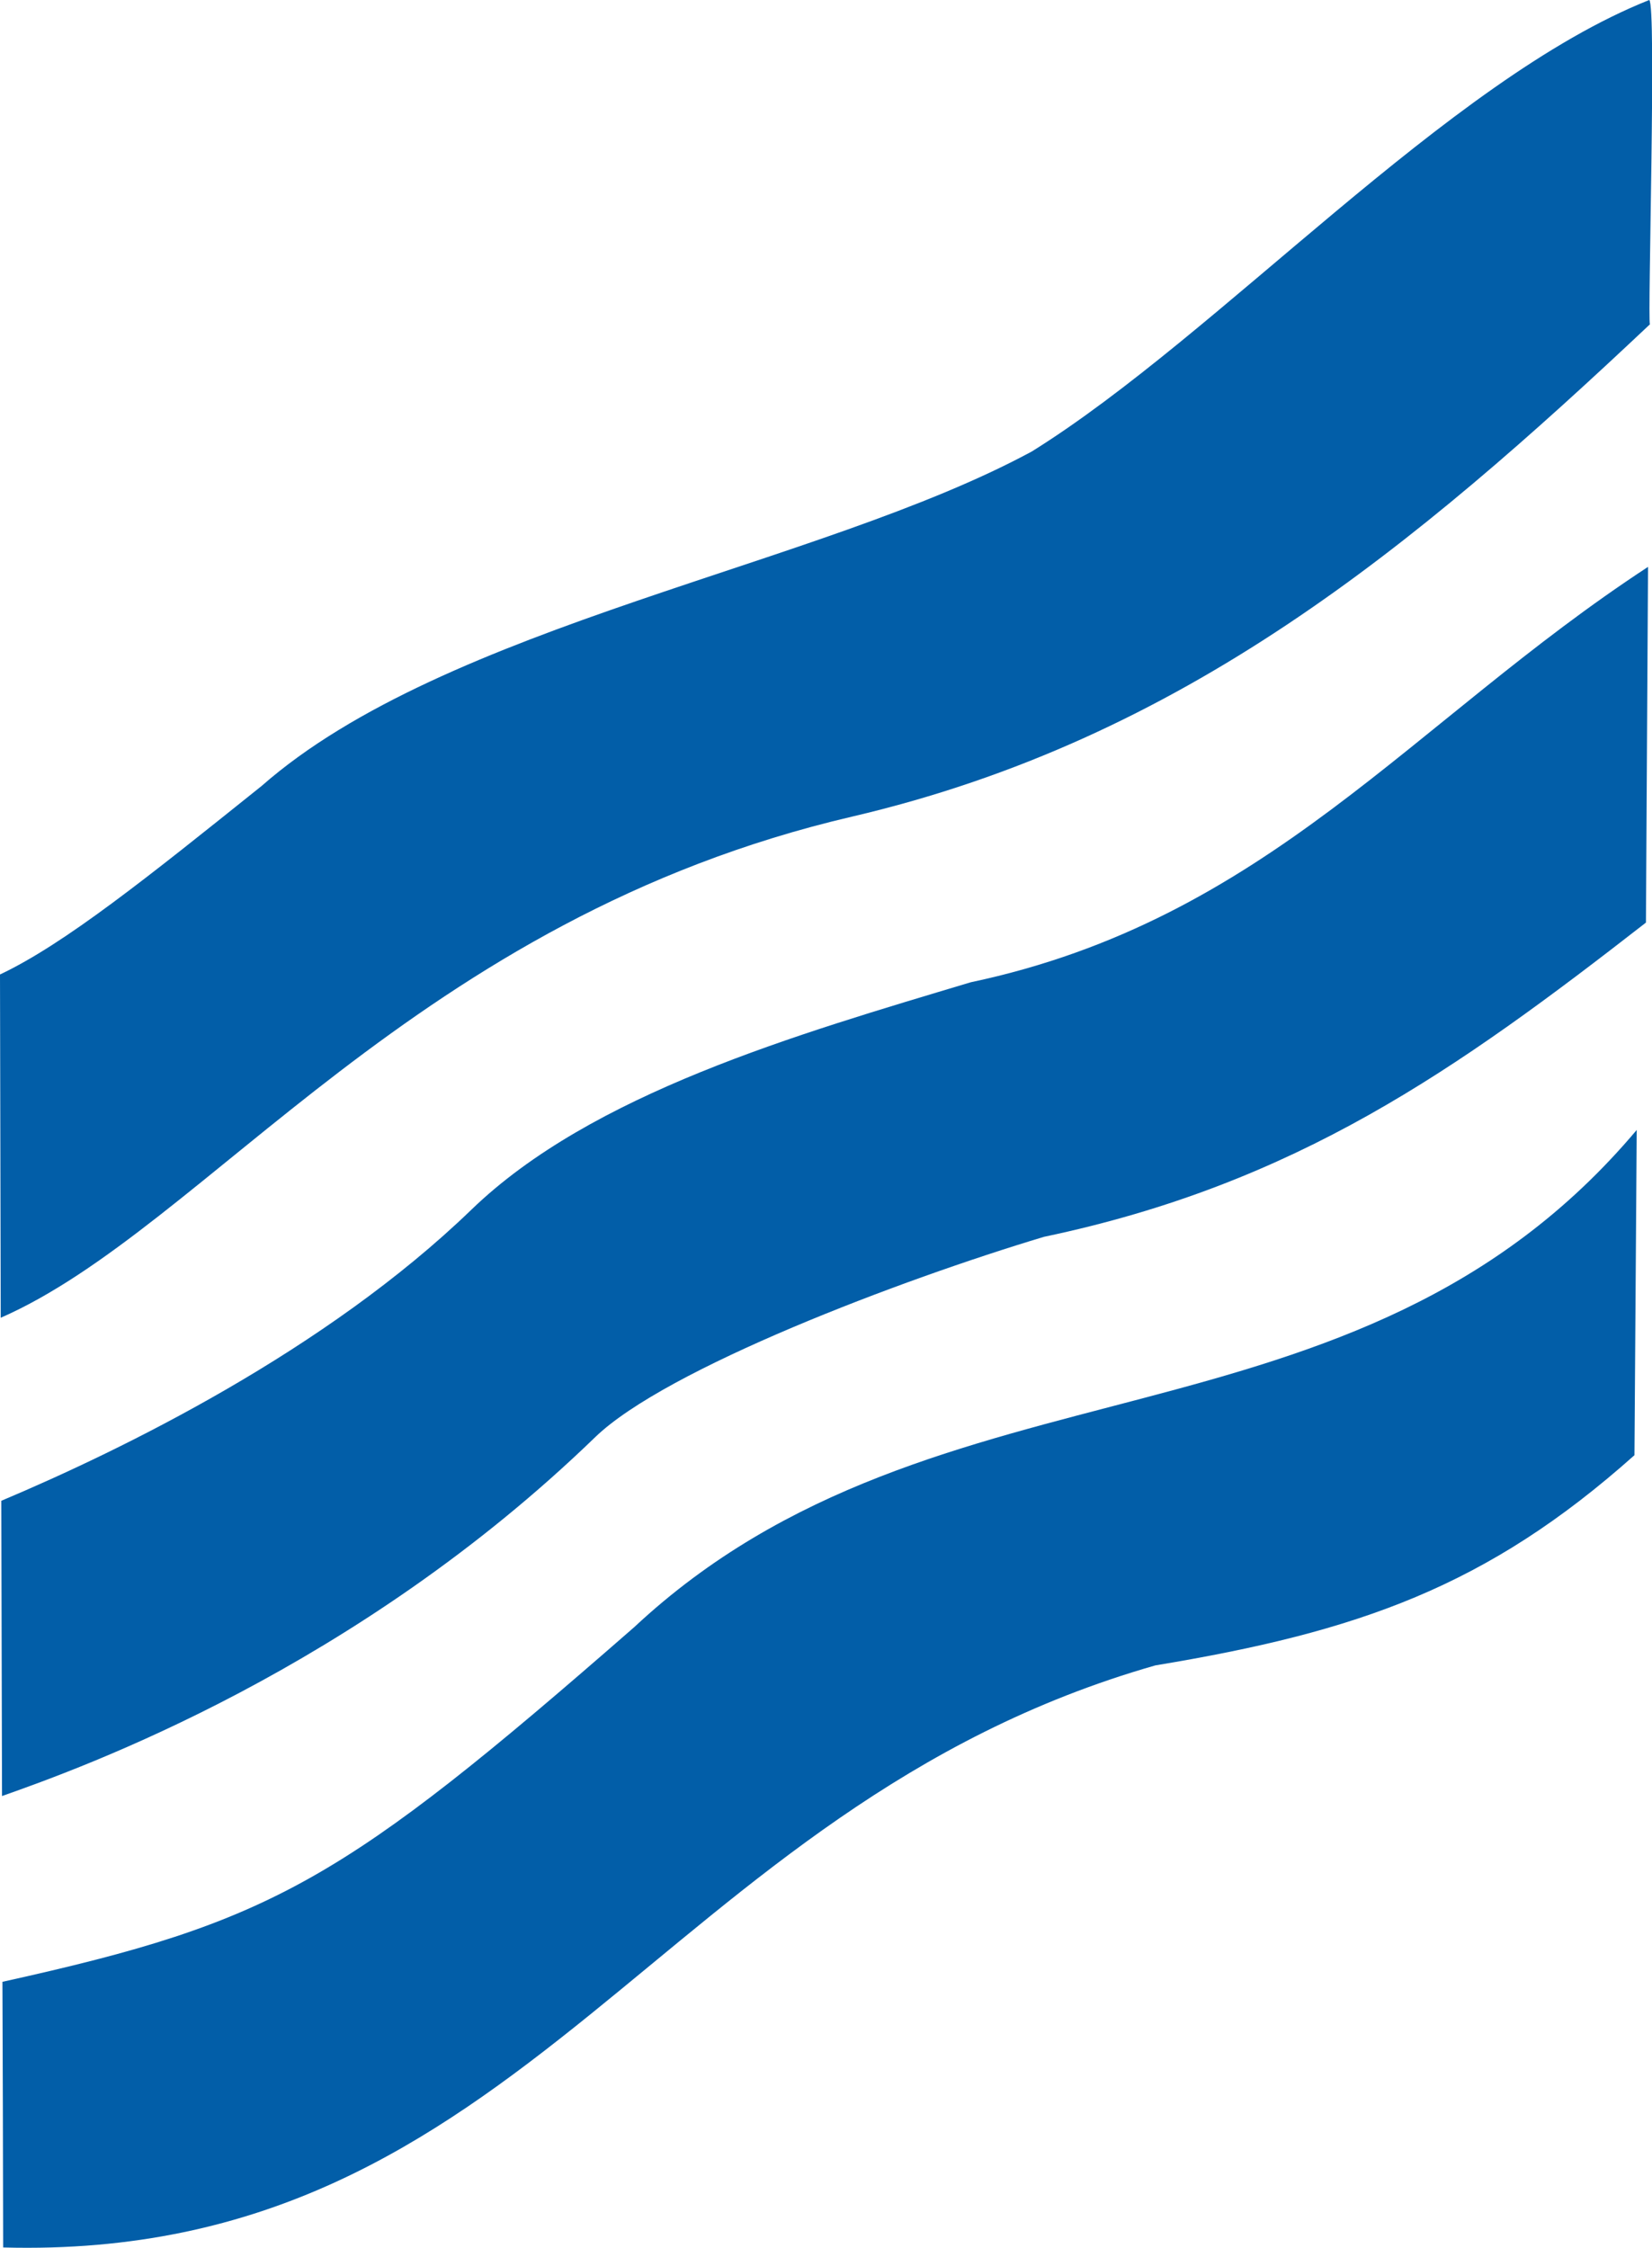 <svg xmlns="http://www.w3.org/2000/svg" viewBox="0 0 204.34 278.04"><g id="b125cb6a-7db7-49e1-84c3-78cb2b6e3785" data-name="Layer 2"><g id="a8c1ed9f-885c-47d9-9085-f1e15556cb6c" data-name="Layer 1"><path d="M204,0c.91.57-.22,39.36.08,40.12C174.93,67.6,146.36,91.43,105.44,101c-54.13,12.6-79.92,50.86-105.35,62L0,120.54c8-3.79,18.24-12,32.36-23.32,22.76-20,69-27.16,95.26-41.37C150.82,41.41,179,9.94,204,0Z" style="fill:#025ea8"></path><path d="M203.85,70.12l-.26,44c-23.37,18.19-43.23,32.31-74.46,38.87-17.7,5.31-46.77,16.33-55.51,24.78C44,206.45,10.42,218.58.25,222.16L.16,185.64c15.05-6.35,40.12-18.6,58.14-36,14.87-14.38,40.25-21.68,61.78-28.14C156.75,113.74,174.59,89.26,203.85,70.12Z" style="fill:#025ea8"></path><path d="M202.45,139.77,202.17,180c-18.23,16.26-34.16,21.85-59.26,26C81.37,223.6,65.3,279.75.39,278c0-7.65-.06-25.36-.09-32.86,33.56-7.42,42.08-12.36,78.16-43.88C116.05,166.16,167.45,181.34,202.45,139.77Z" style="fill:#025ea8"></path></g></g></svg>